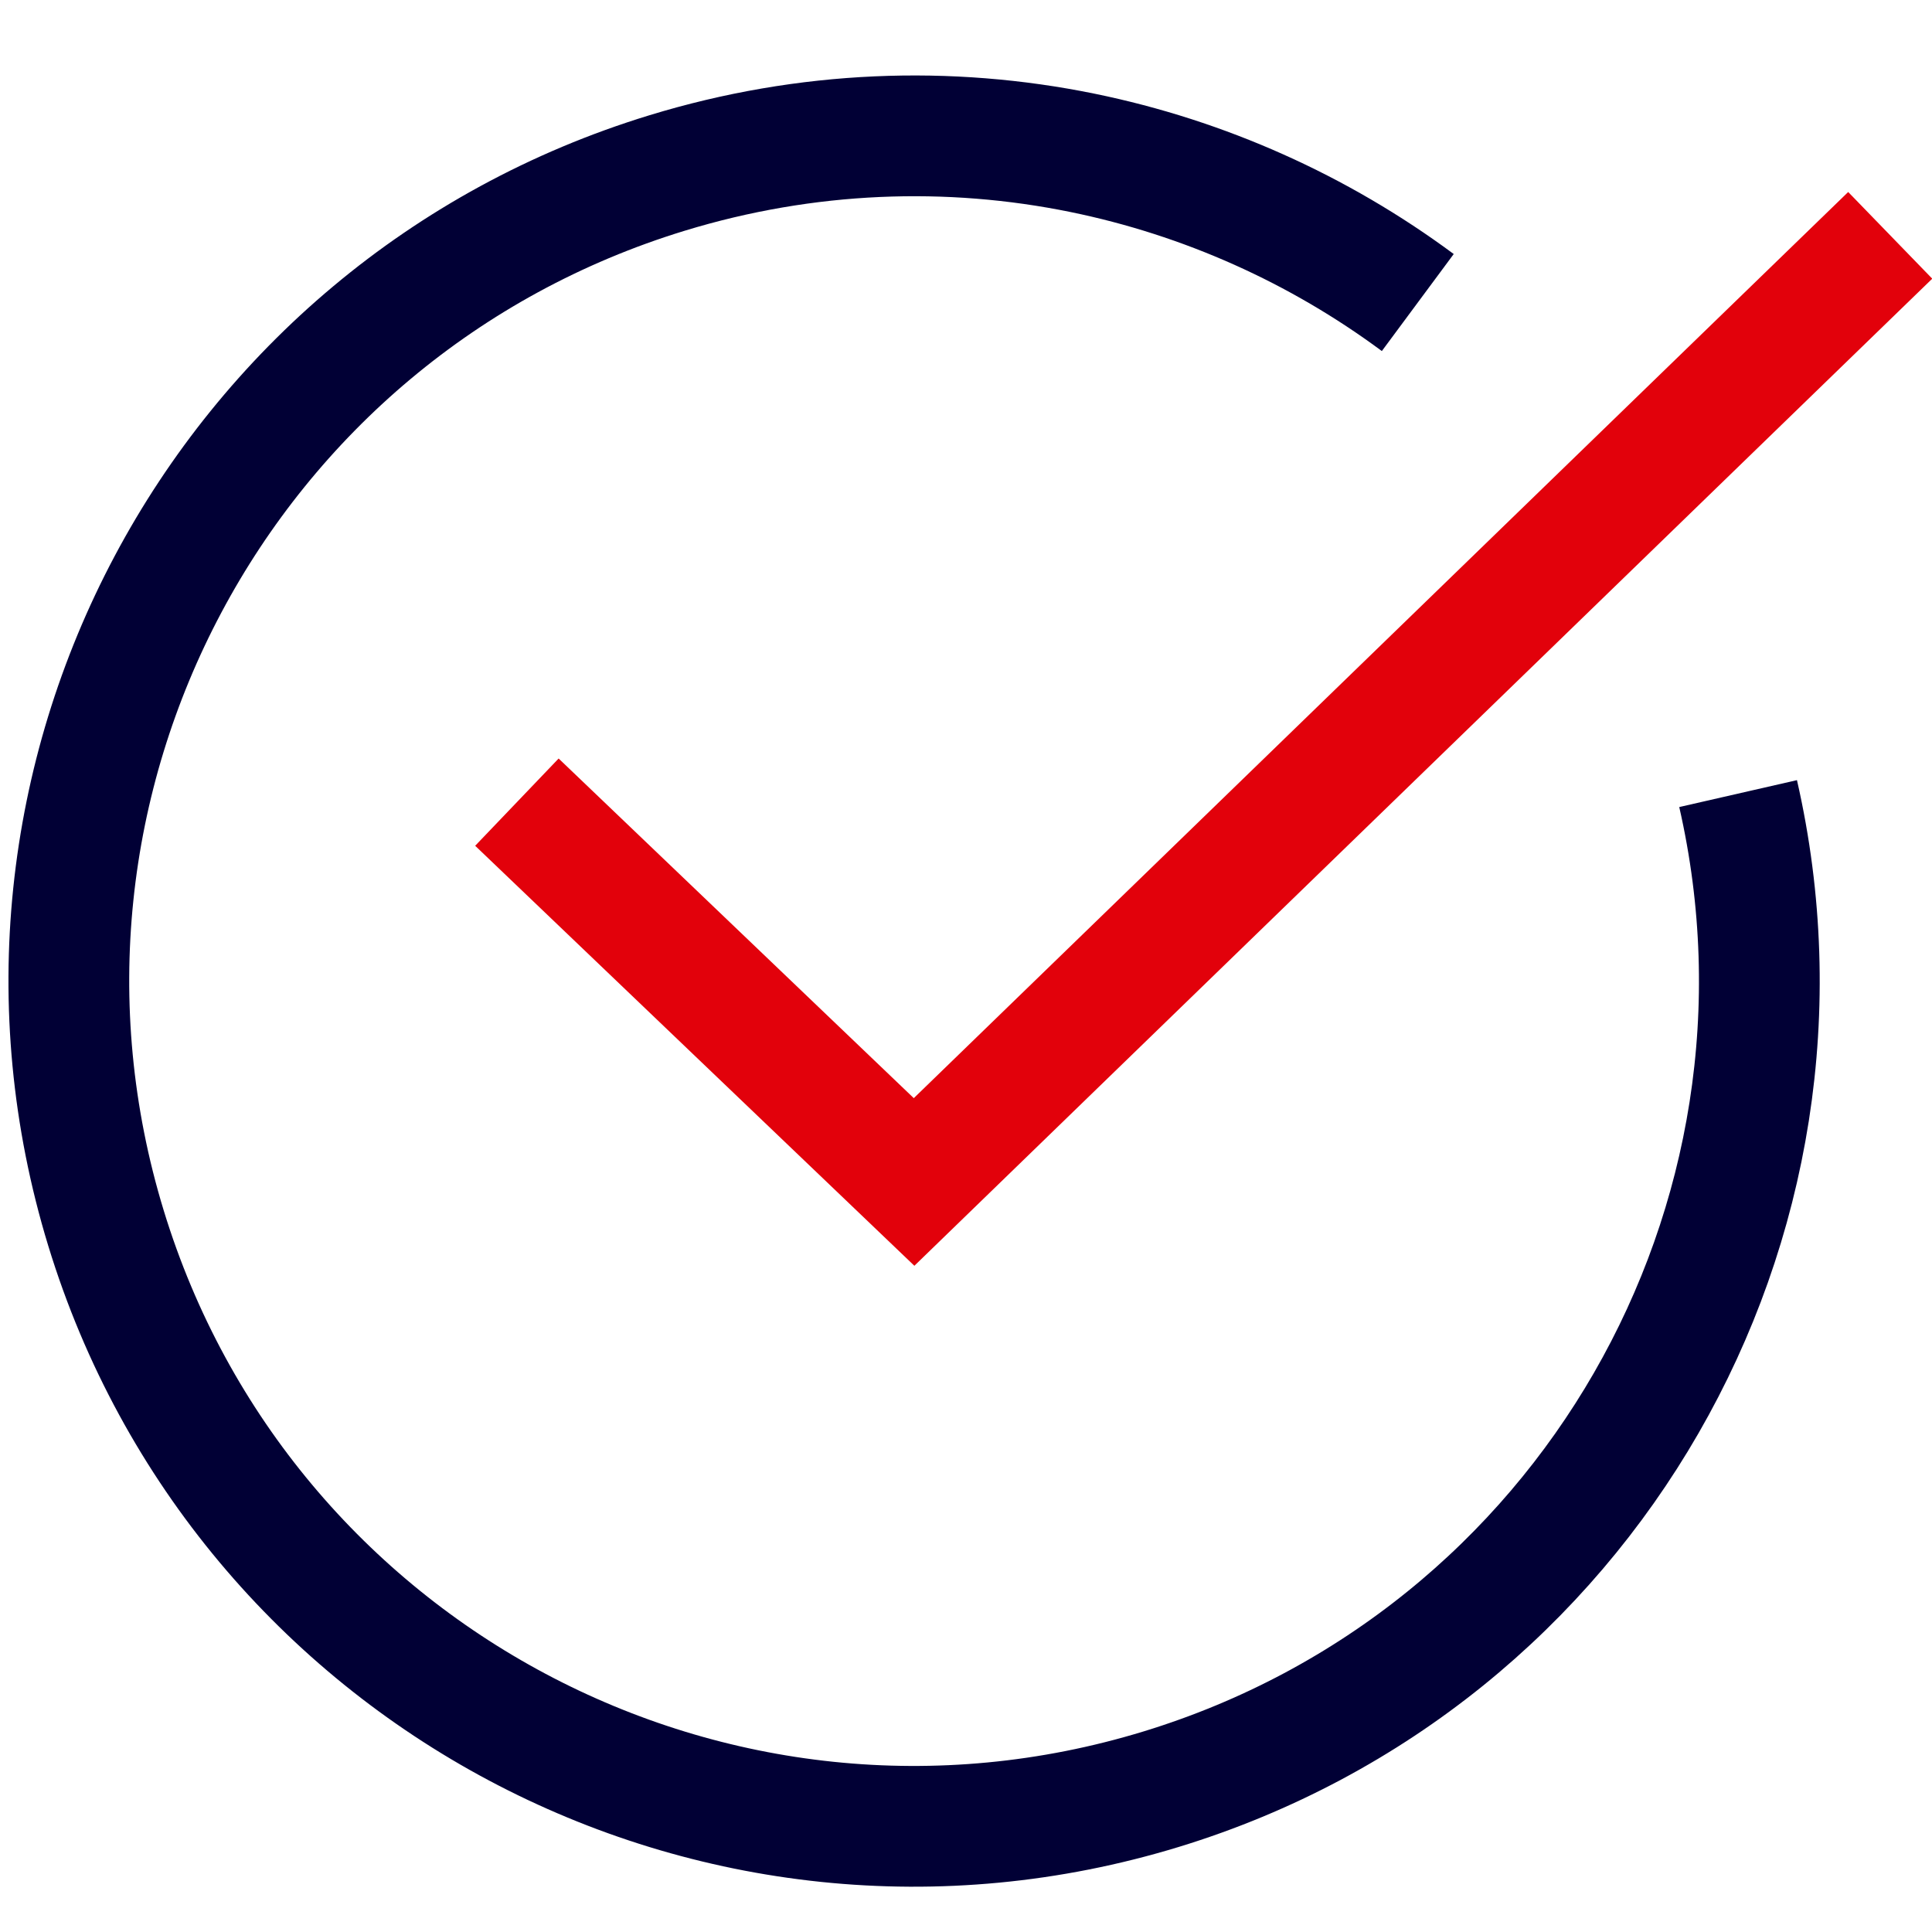 <?xml version="1.0" encoding="UTF-8"?>
<svg xmlns="http://www.w3.org/2000/svg" width="64" height="64" viewBox="0 0 64 64" fill="none">
  <path d="M46.966 10.022C43.684 7.59 39.892 5.889 35.867 5.065C31.437 4.159 26.724 4.316 22.096 5.731C7.312 10.251 -1.009 25.9 3.511 40.684C8.031 55.469 23.68 63.789 38.465 59.269C52.592 54.95 60.818 40.468 57.577 26.289" stroke="#010035" stroke-width="4"></path>
  <path d="M17.123 26.572L30.28 39.154L62.616 7.796" stroke="#E2010B" stroke-width="4"></path>
</svg>
